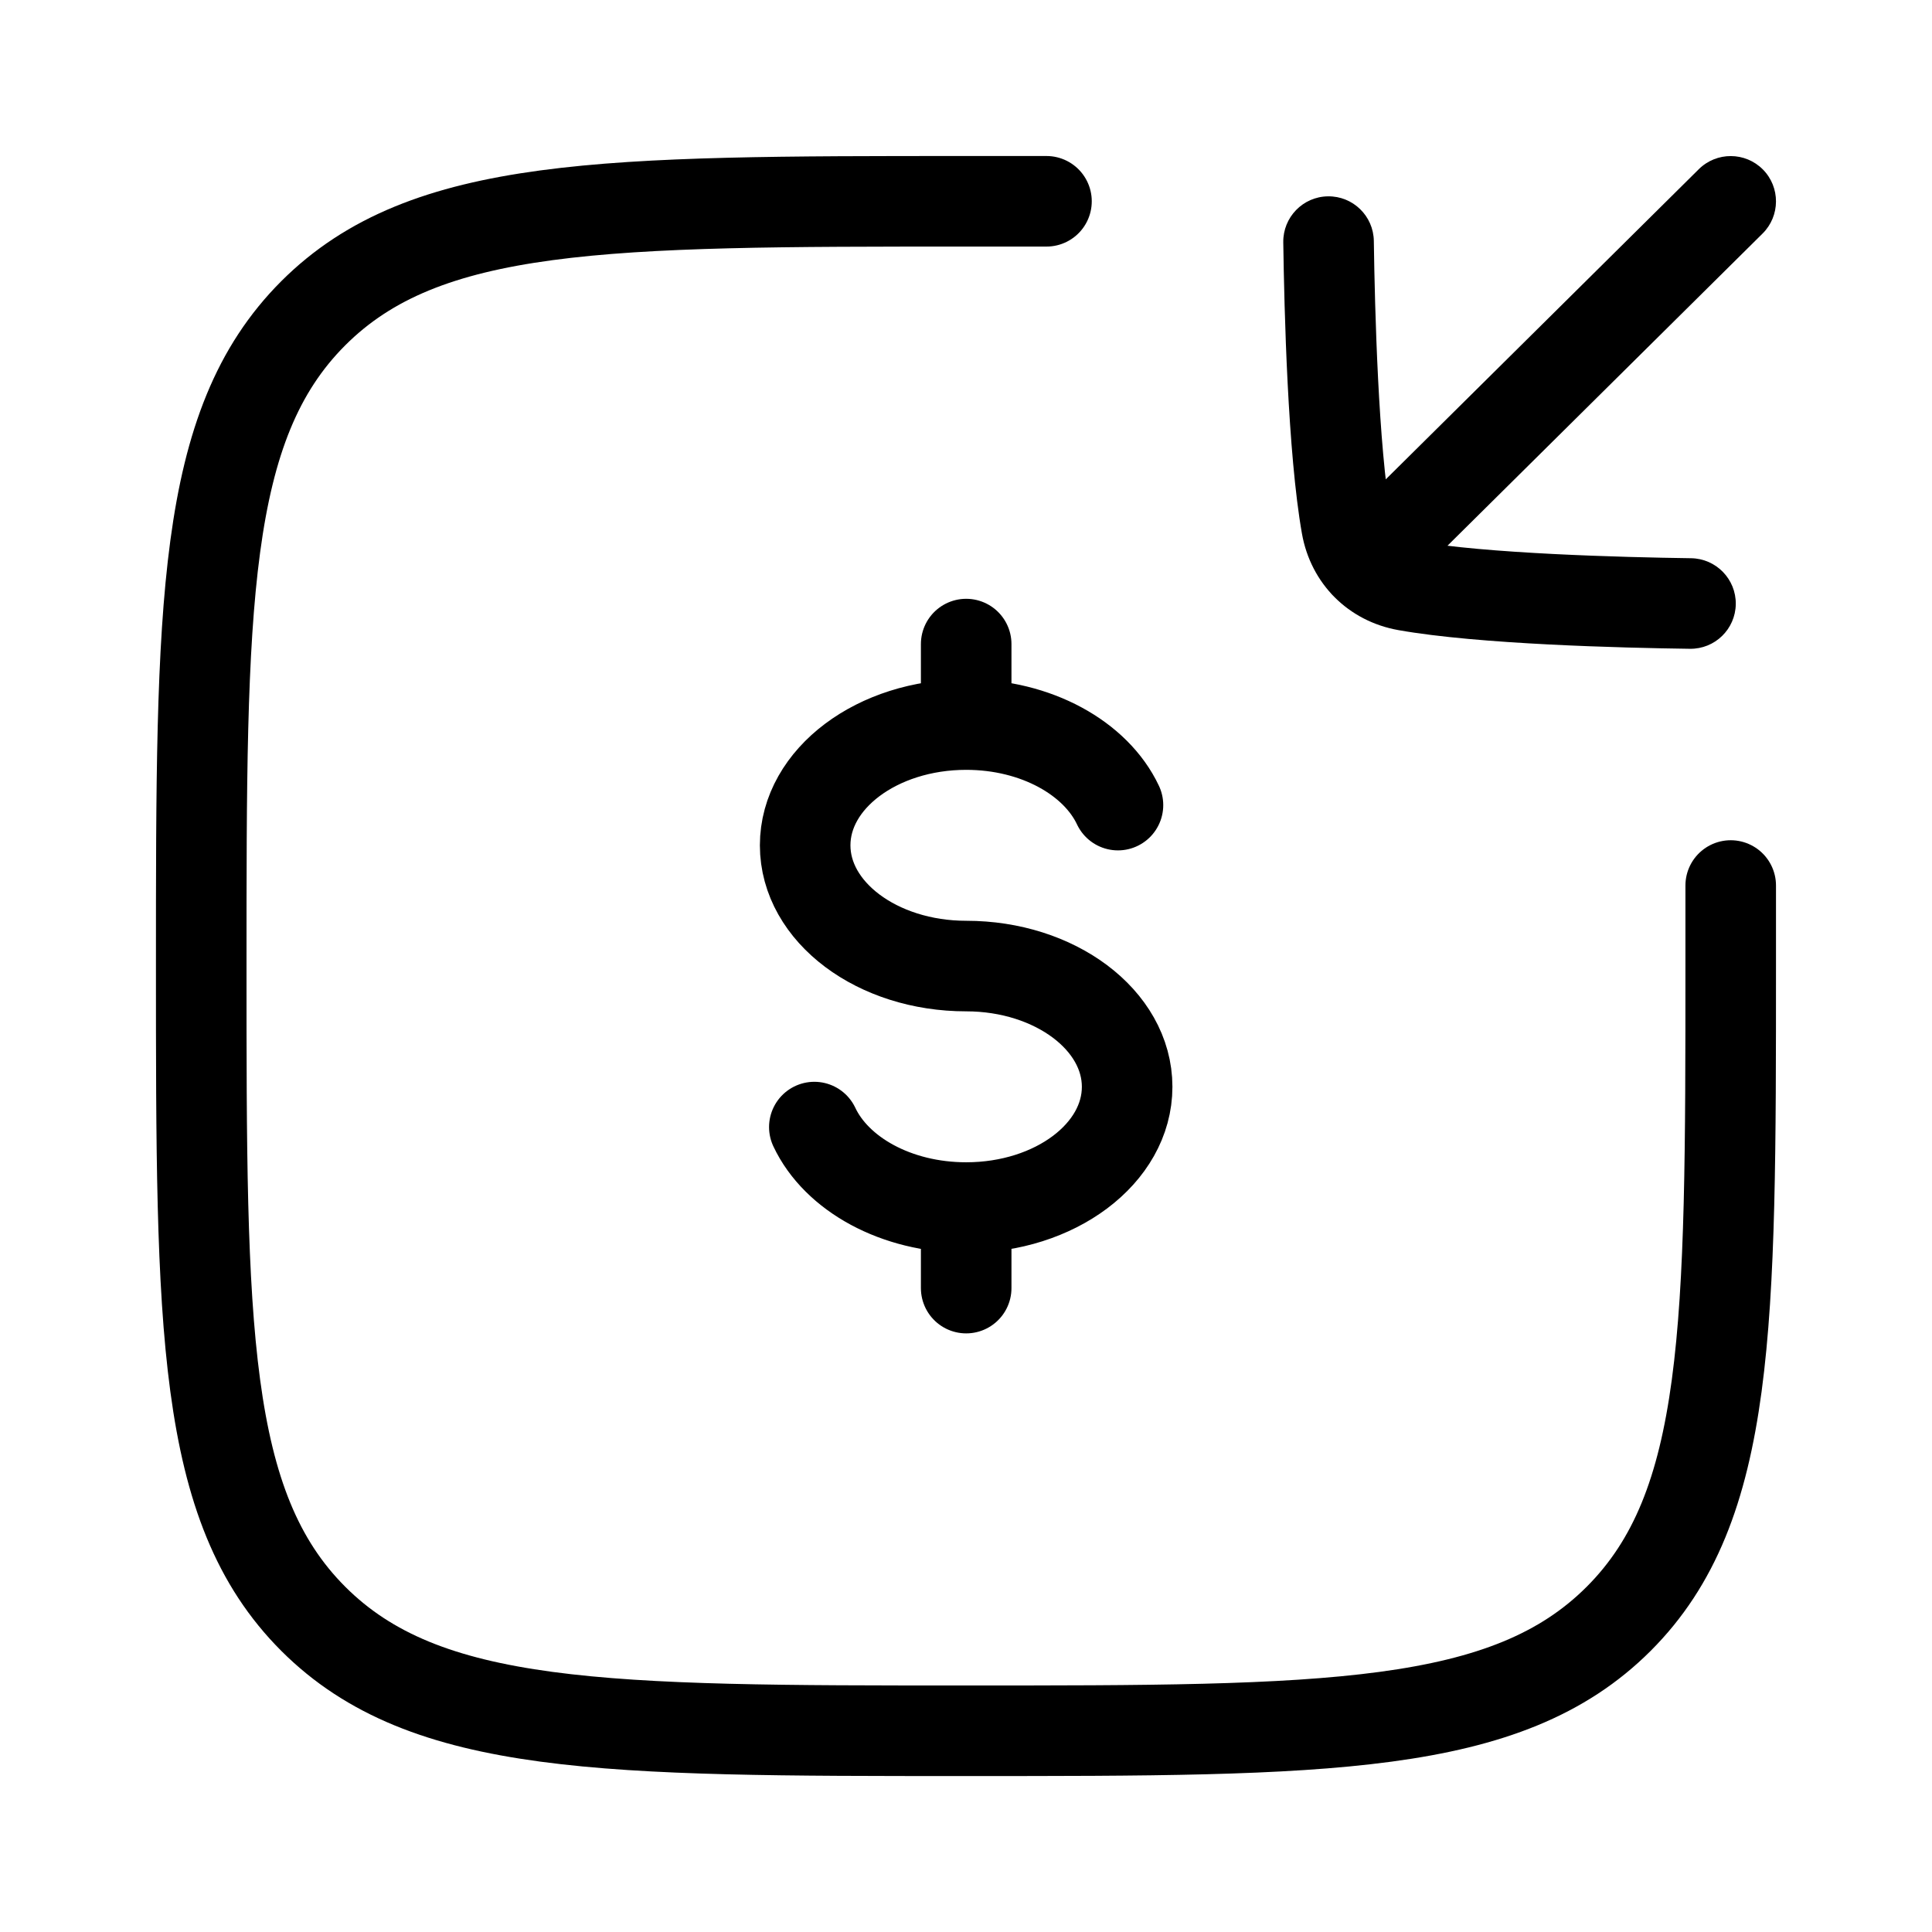<svg width="32" height="32" viewBox="0 0 32 32" fill="none" xmlns="http://www.w3.org/2000/svg">
<path d="M16.003 12.001C14.53 12.001 13.336 12.897 13.336 14.001C13.336 15.106 14.53 16.001 16.003 16.001C17.475 16.001 18.669 16.897 18.669 18.001C18.669 19.106 17.475 20.001 16.003 20.001M16.003 12.001C17.164 12.001 18.151 12.558 18.517 13.335M16.003 12.001V10.668M16.003 20.001C14.841 20.001 13.854 19.445 13.488 18.668M16.003 20.001V21.335" stroke="black" stroke-width="1.5" stroke-linecap="round"/>
<path d="M17.333 3.334C17.333 3.334 16.912 3.334 16 3.334C10.029 3.334 7.043 3.334 5.188 5.189C3.333 7.044 3.333 10.03 3.333 16.001C3.333 21.972 3.333 24.957 5.188 26.812C7.043 28.667 10.029 28.667 16 28.667C21.971 28.667 24.956 28.667 26.811 26.812C28.666 24.957 28.666 21.972 28.666 16.001C28.666 15.089 28.666 14.667 28.666 14.667" stroke="black" stroke-width="1.5" stroke-linecap="round"/>
<path d="M22.082 8.802C21.788 9.094 21.786 9.569 22.077 9.863C22.369 10.157 22.844 10.159 23.138 9.868L22.082 8.802ZM29.194 3.868C29.488 3.576 29.49 3.101 29.199 2.807C28.907 2.513 28.432 2.511 28.138 2.802L29.194 3.868ZM23.295 9.699L23.426 8.96H23.426L23.295 9.699ZM22.302 8.706L21.564 8.837V8.837L22.302 8.706ZM27.989 10.746C28.404 10.752 28.744 10.421 28.75 10.006C28.755 9.592 28.424 9.252 28.01 9.246L27.989 10.746ZM22.755 3.991C22.749 3.577 22.409 3.246 21.995 3.252C21.581 3.257 21.25 3.598 21.255 4.012L22.755 3.991ZM23.138 9.868L29.194 3.868L28.138 2.802L22.082 8.802L23.138 9.868ZM23.426 8.96C23.214 8.923 23.078 8.787 23.041 8.575L21.564 8.837C21.711 9.668 22.332 10.29 23.164 10.437L23.426 8.96ZM23.164 10.437C24.493 10.673 26.868 10.731 27.989 10.746L28.01 9.246C26.858 9.23 24.612 9.171 23.426 8.96L23.164 10.437ZM21.255 4.012C21.271 5.133 21.329 7.508 21.564 8.837L23.041 8.575C22.831 7.389 22.771 5.143 22.755 3.991L21.255 4.012Z" fill="black"/>
</svg>
